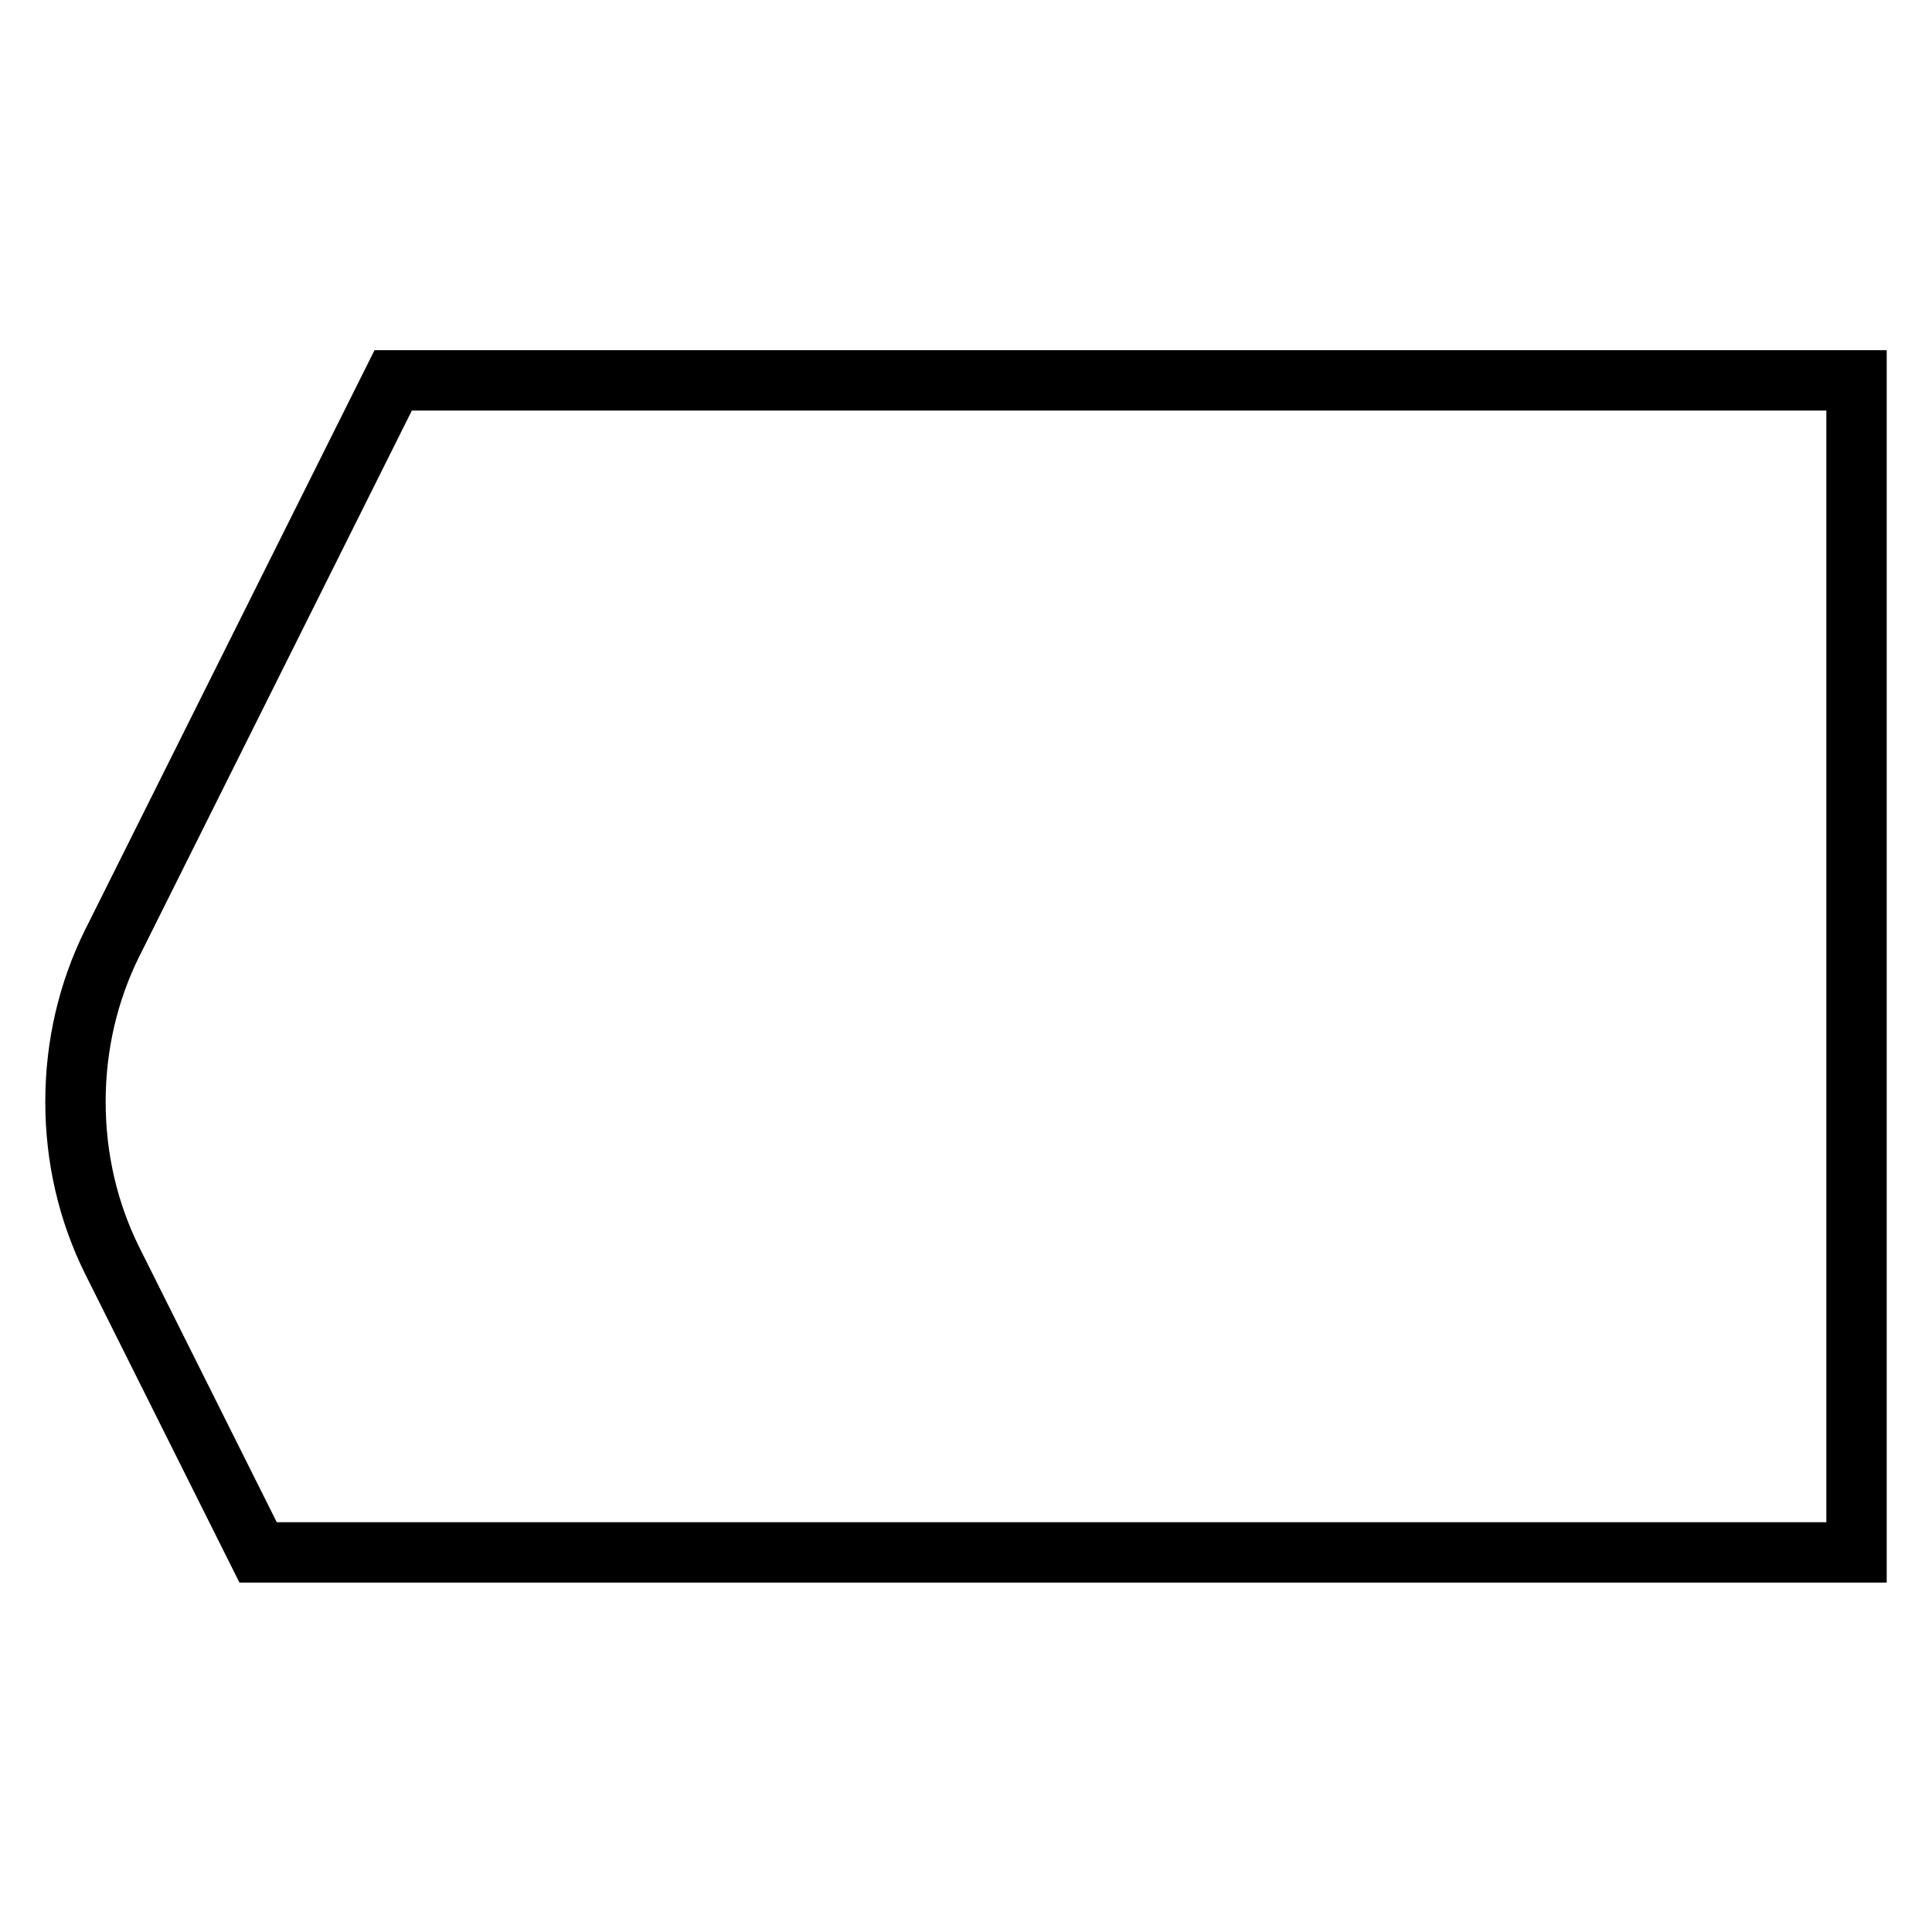 <?xml version="1.0" encoding="utf-8"?>
<!-- Svg Vector Icons : http://www.onlinewebfonts.com/icon -->
<!DOCTYPE svg PUBLIC "-//W3C//DTD SVG 1.1//EN" "http://www.w3.org/Graphics/SVG/1.1/DTD/svg11.dtd">
<svg version="1.1" xmlns="http://www.w3.org/2000/svg" xmlns:xlink="http://www.w3.org/1999/xlink" x="0px" y="0px" viewBox="0 0 256 256" enable-background="new 0 0 256 256" xml:space="preserve">
<g><g><path stroke-width="8" fill-opacity="0" stroke="#000000"  d="M246,205.7H34.2l-19.4-38.8l0,0c-3.1-6.3-4.8-13.4-4.8-20.9c0-7.5,1.7-14.6,4.8-20.9l0,0l37.3-74.7H246v95.6V205.7z"/></g></g>
</svg>
